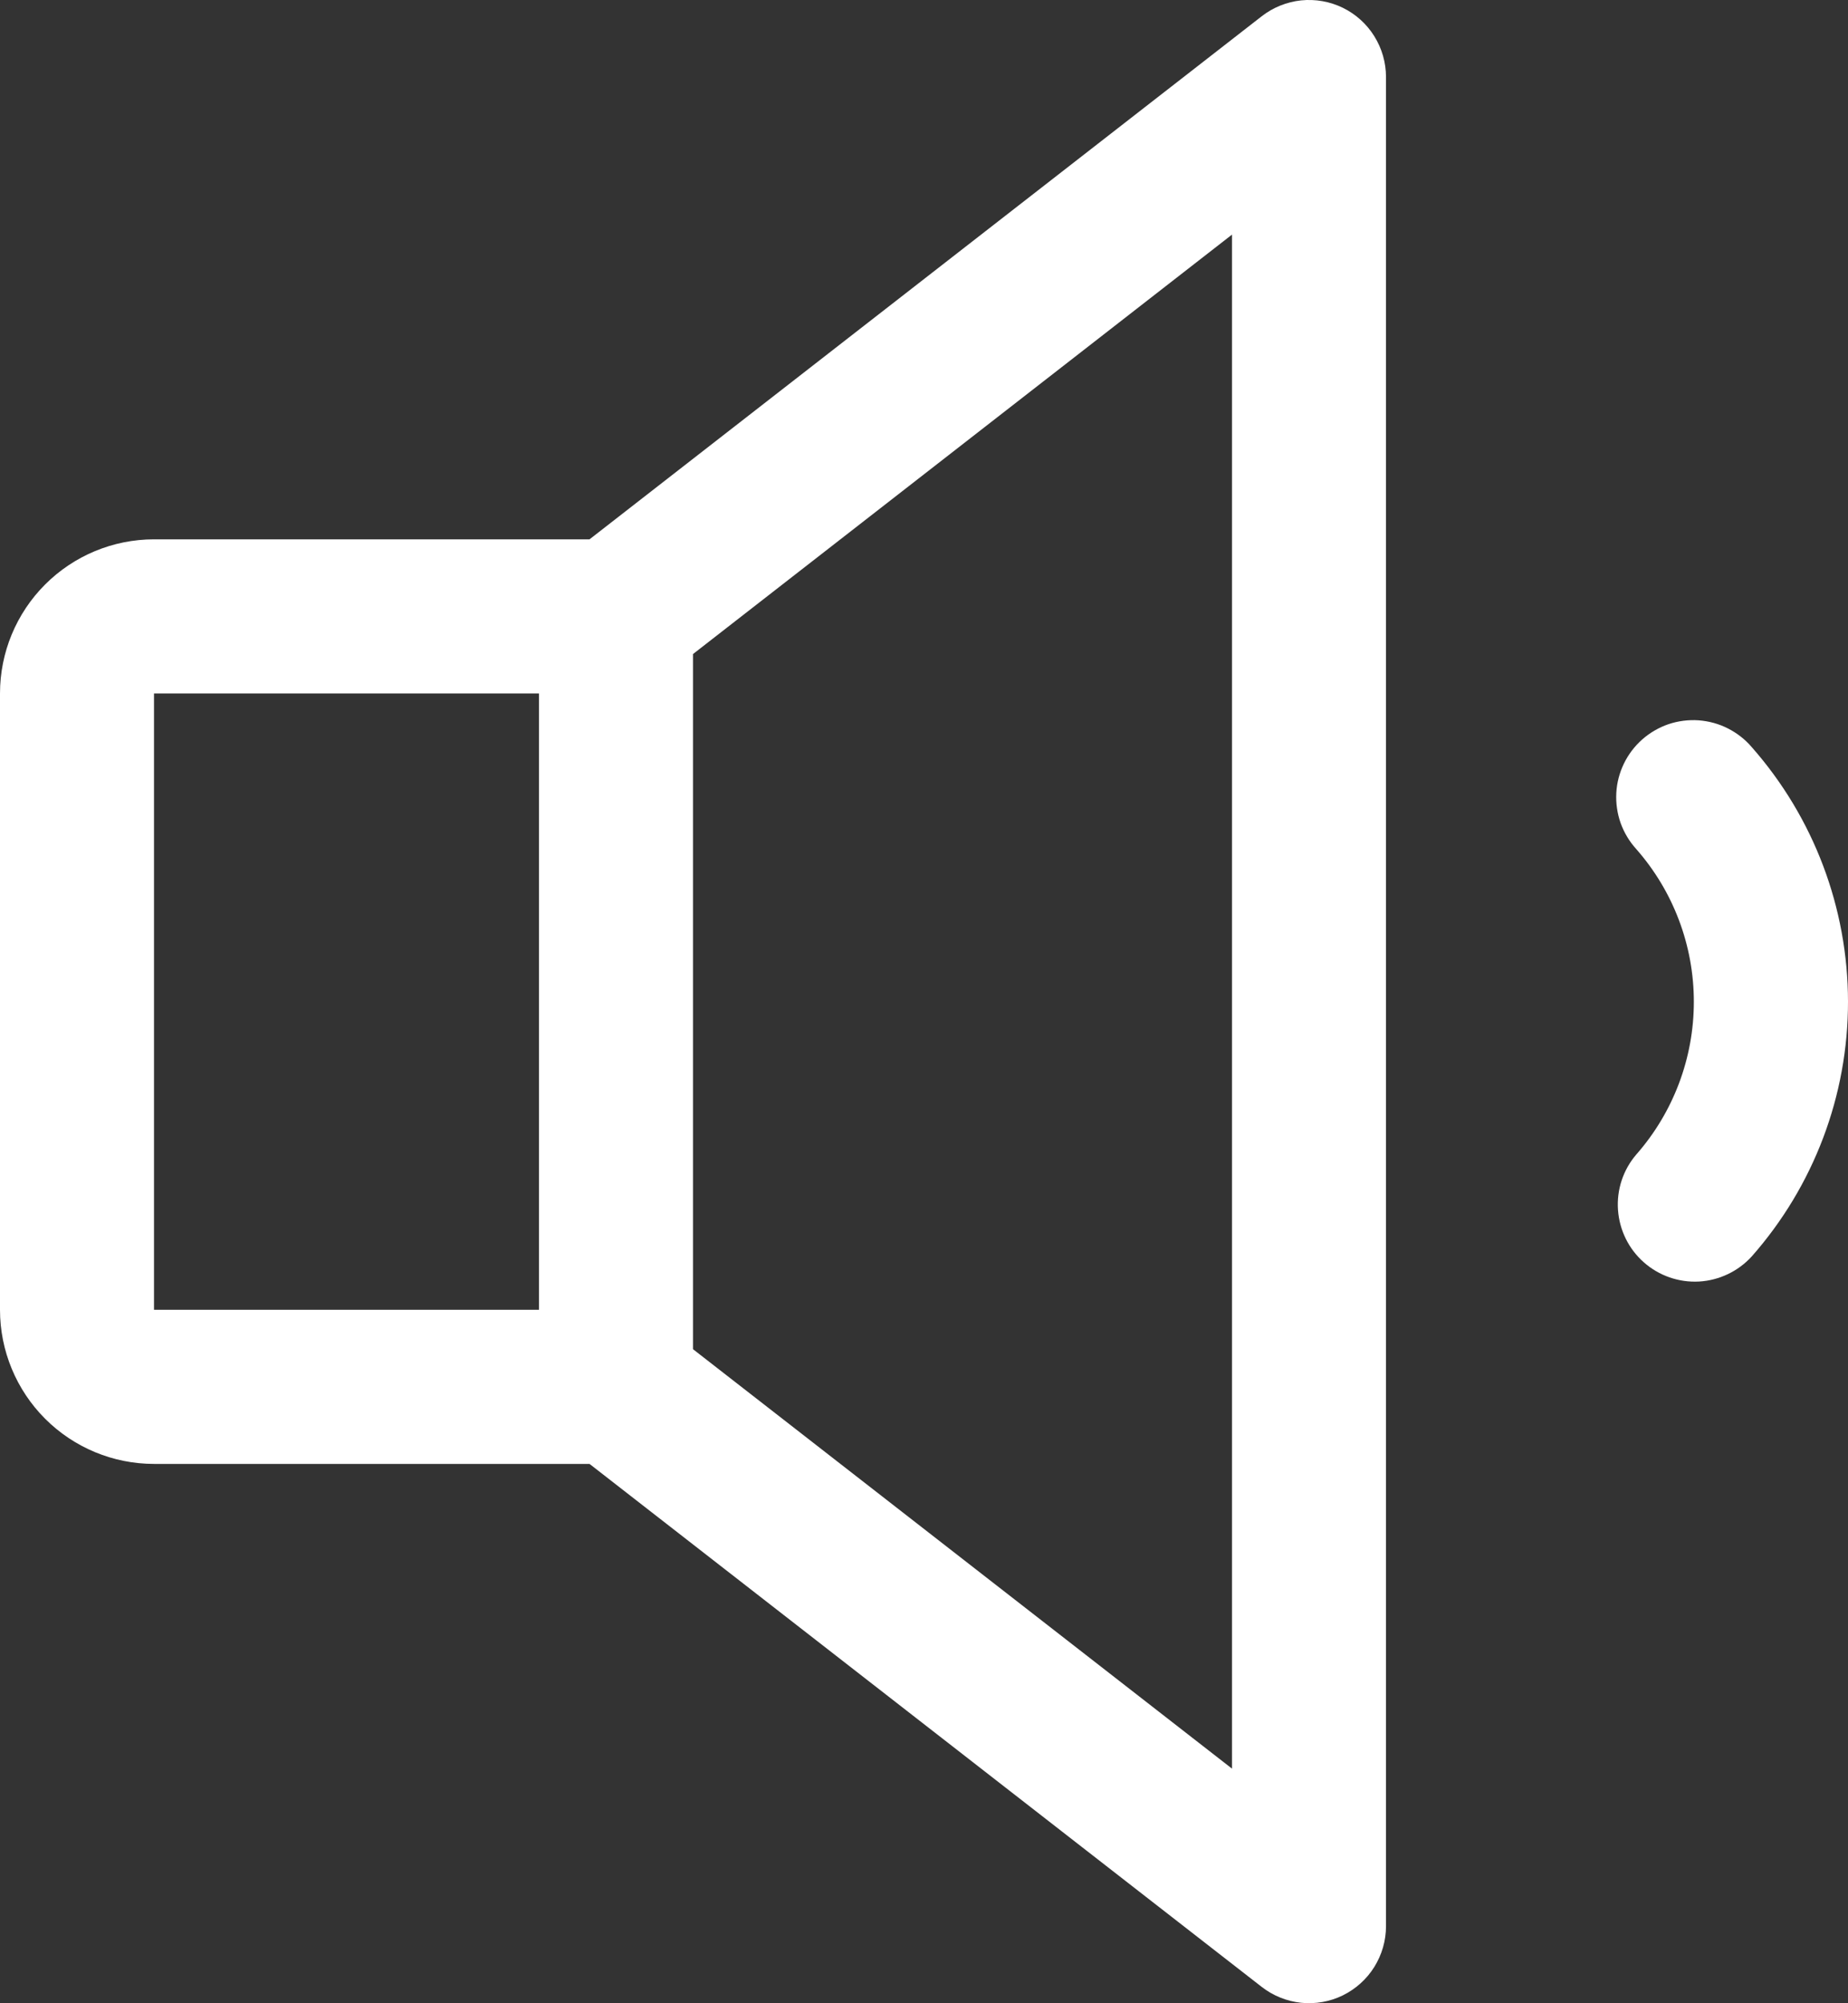 <svg width="24" height="26" viewBox="0 0 24 26" fill="none" xmlns="http://www.w3.org/2000/svg">
<rect x="0" y="0" width="24" height="26" fill="#333333" stroke="none"/>
<path d="M17.439 0.101C17.271 0.019 17.083 -0.014 16.897 0.005C16.711 0.025 16.534 0.096 16.386 0.211L7.656 7H2C1.47 7 0.961 7.211 0.586 7.586C0.211 7.961 0 8.469 0 9V17C0 17.53 0.211 18.039 0.586 18.414C0.961 18.789 1.47 19 2 19H7.656L16.386 25.788C16.534 25.903 16.711 25.974 16.897 25.994C17.083 26.013 17.271 25.98 17.439 25.898C17.607 25.815 17.749 25.688 17.848 25.529C17.947 25.37 18 25.187 18 25V1C18 0.812 17.947 0.629 17.848 0.47C17.749 0.311 17.607 0.183 17.439 0.101ZM2 9H7V17H2V9ZM16 22.955L9 17.511V8.489L16 3.045V22.955ZM24 13C24.001 14.218 23.556 15.394 22.75 16.307C22.573 16.501 22.327 16.618 22.065 16.633C21.803 16.647 21.546 16.558 21.349 16.384C21.152 16.211 21.032 15.967 21.013 15.705C20.994 15.443 21.079 15.184 21.25 14.985C21.732 14.437 21.998 13.732 21.998 13.002C21.998 12.272 21.732 11.568 21.25 11.02C21.161 10.922 21.092 10.807 21.047 10.682C21.003 10.557 20.984 10.424 20.991 10.292C20.998 10.159 21.032 10.03 21.09 9.91C21.148 9.791 21.229 9.684 21.328 9.597C21.428 9.509 21.544 9.442 21.669 9.399C21.795 9.357 21.928 9.34 22.06 9.349C22.192 9.359 22.322 9.394 22.44 9.454C22.558 9.514 22.664 9.596 22.75 9.697C23.555 10.61 23.999 11.784 24 13Z" fill="white"/>
</svg>
